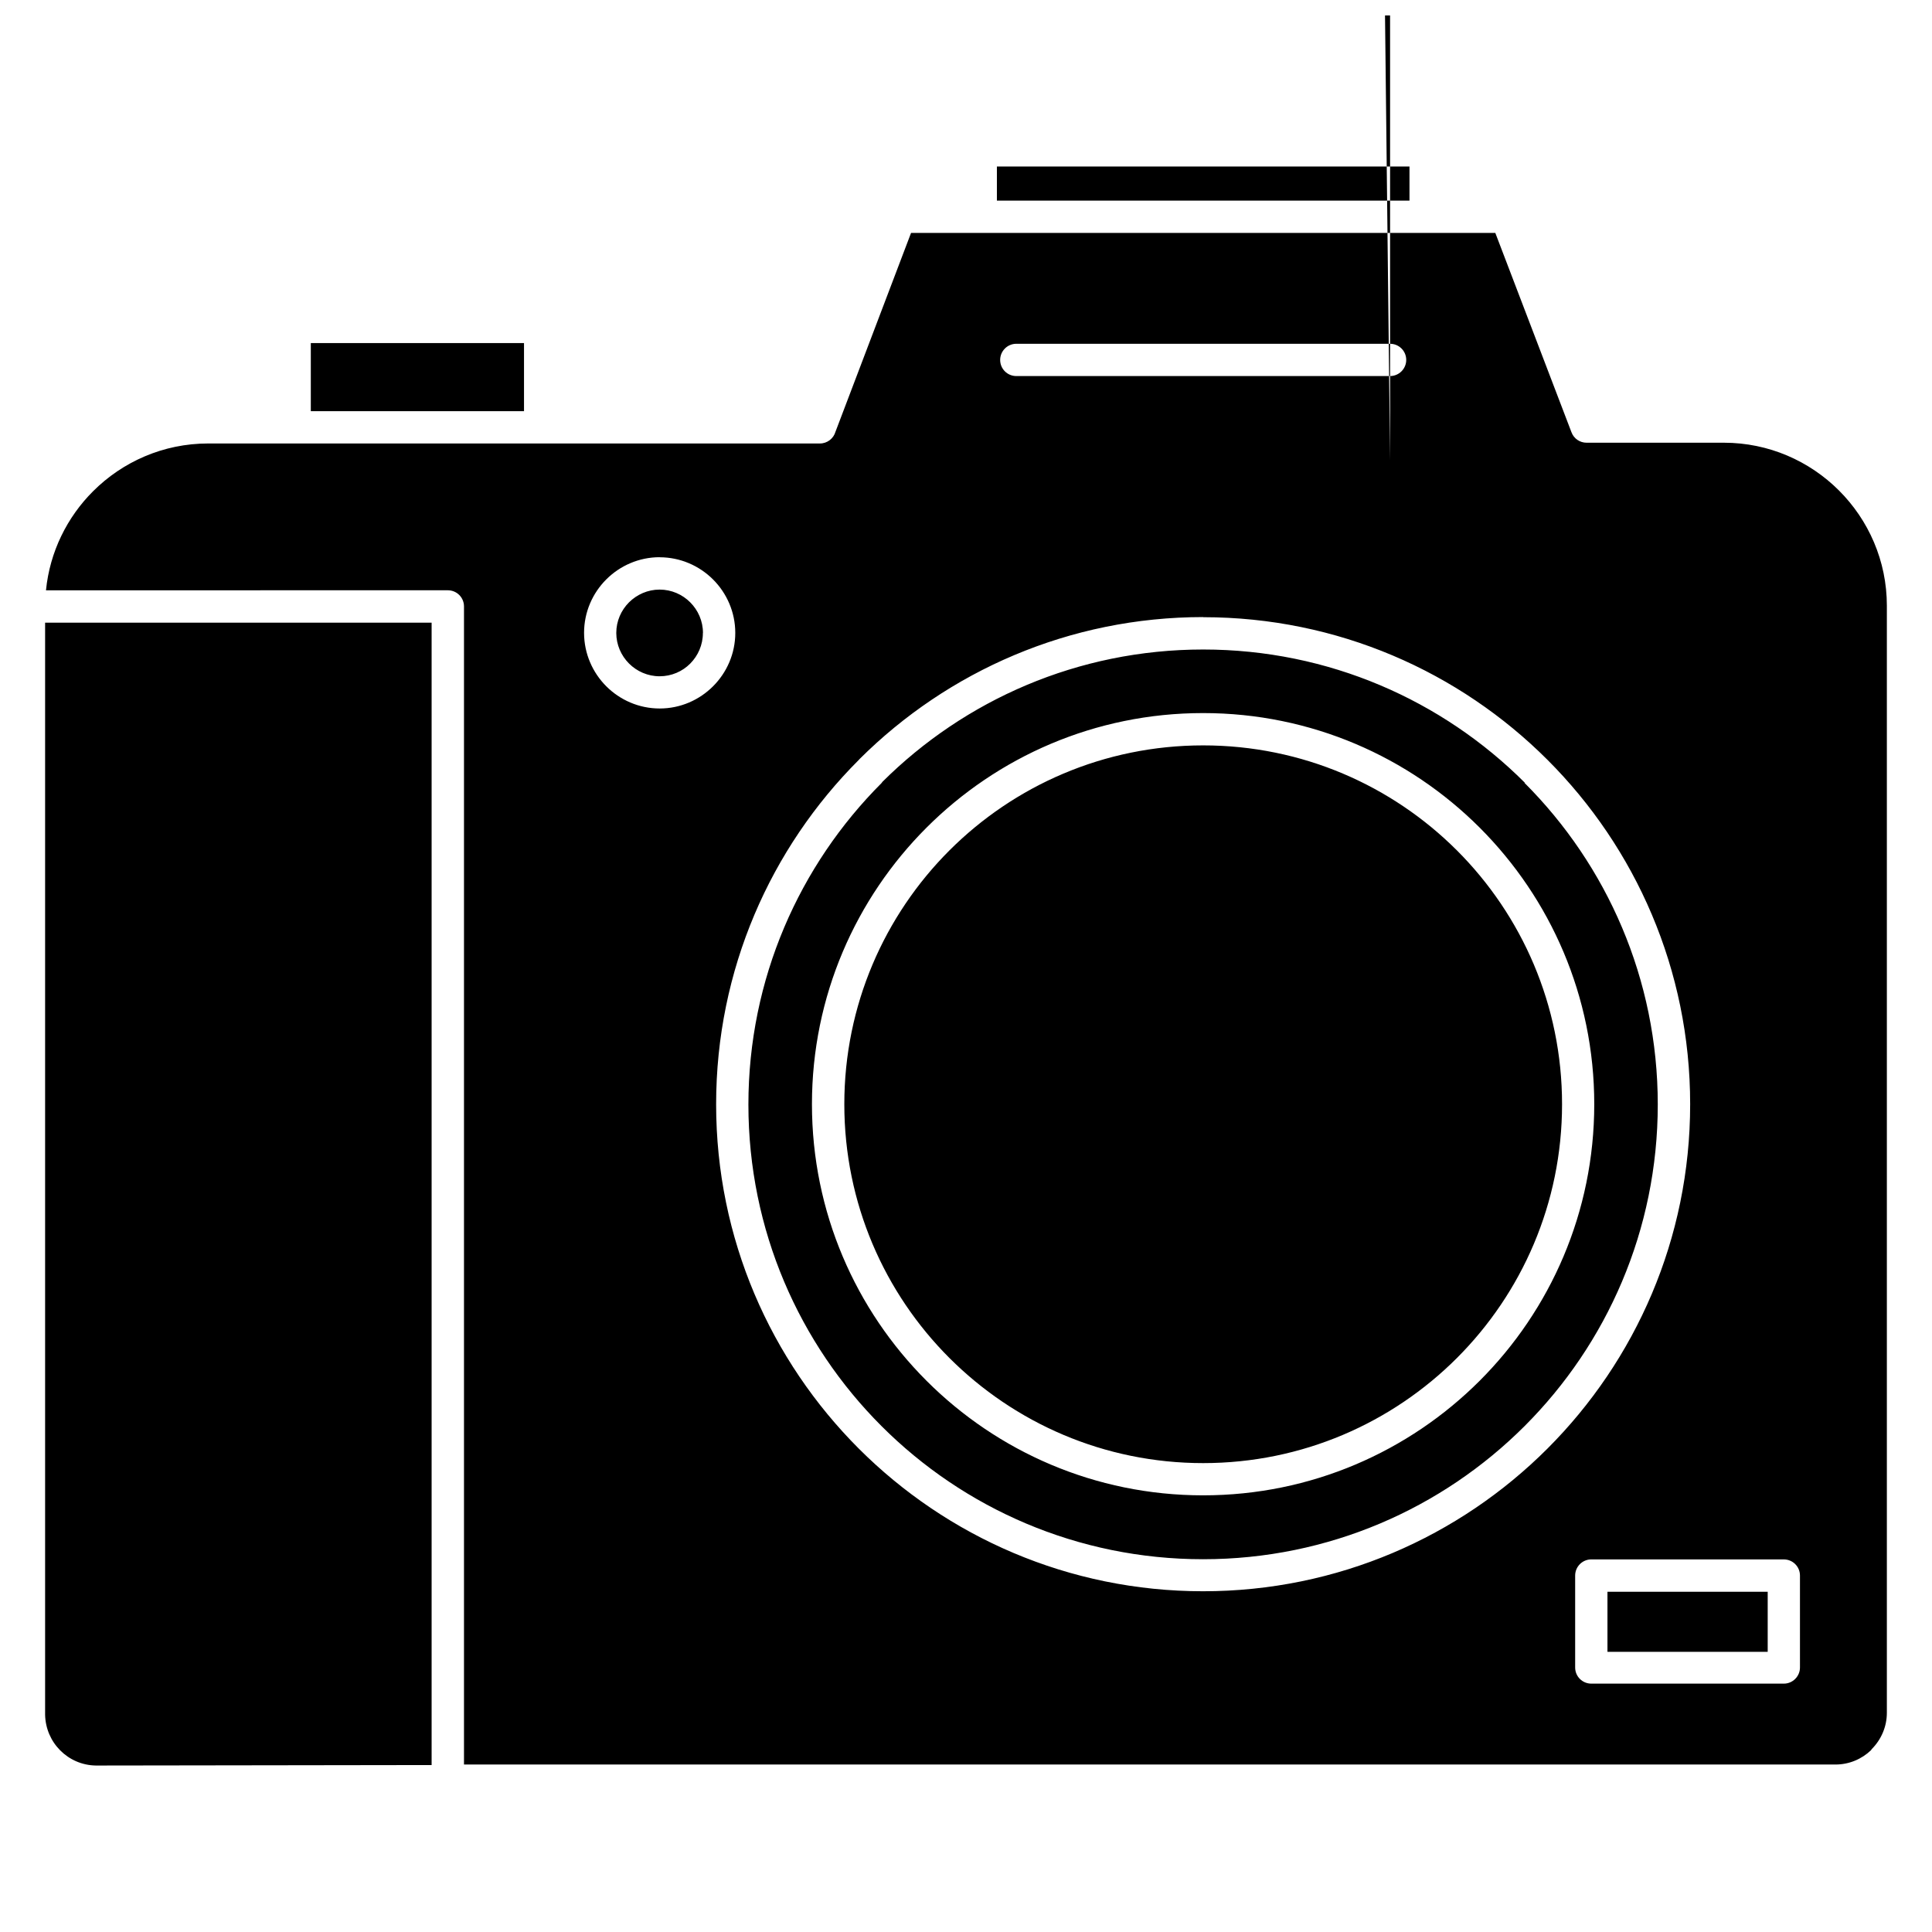 <?xml version="1.0" encoding="UTF-8"?>
<!-- Uploaded to: ICON Repo, www.svgrepo.com, Generator: ICON Repo Mixer Tools -->
<svg width="800px" height="800px" version="1.1" viewBox="144 144 512 512" xmlns="http://www.w3.org/2000/svg">
 <defs>
  <clipPath id="a">
   <path d="m155 148.09h490v463.91h-490z"/>
  </clipPath>
 </defs>
 <g clip-path="url(#a)">
  <path d="m540.27 205.72h-154.83l-20.031 52.703c-0.512 1.785-2.168 3.102-4.117 3.102h-162.13c-11.887 0-22.695 4.856-30.512 12.676-6.871 6.867-11.453 16.043-12.465 26.234l106.5-0.004c2.359 0 4.277 1.902 4.277 4.277v306.91h363.45c3.652 0 6.984-1.457 9.422-3.793l0.195-0.297c2.465-2.469 4.008-5.875 4.008-9.617v-293.4c0-11.891-4.856-22.695-12.676-30.512-7.816-7.82-18.625-12.676-30.512-12.676h-36.398c-1.723 0-3.348-1.043-3.992-2.766zm29.723 360.11v15.922h42.465v-15.922zm-311.61 45.926v-302.74h-102.43v289.42c0.082 3.668 1.582 7.012 4.008 9.438 2.426 2.441 5.777 3.957 9.445 4.008h0.172zm24.484-358.79v-18.055h-56.5v18.055zm125.32-55.805h109.34v-9.035h-109.34zm-77.895 114.57c0-3.152-1.297-6.027-3.379-8.109-2.074-2.082-4.957-3.375-8.109-3.375-3.152 0-6.027 1.309-8.109 3.379-2.078 2.082-3.375 4.949-3.375 8.105 0 3.152 1.301 6.031 3.375 8.109 2.082 2.082 4.957 3.379 8.109 3.379 3.168 0 6.043-1.281 8.109-3.359 2.066-2.082 3.359-4.941 3.359-8.109zm199.82 57.648c-17.207-17.199-40.996-27.844-67.258-27.844-26.27 0-50.051 10.645-67.258 27.844-17.199 17.207-27.844 40.992-27.844 67.254s10.648 50.043 27.855 67.25c17.211 17.207 40.992 27.855 67.25 27.855s50.039-10.652 67.246-27.855c17.203-17.207 27.855-40.988 27.855-67.25s-10.645-50.051-27.844-67.254zm17.965-17.969c-21.805-21.797-51.945-35.285-85.223-35.285-33.176 0-63.223 13.402-85.012 35.078l-0.207 0.297c-21.805 21.805-35.301 51.938-35.301 85.215 0 33.289 13.488 63.43 35.281 85.215 21.785 21.789 51.926 35.281 85.215 35.281 33.273 0 63.41-13.492 85.215-35.297 21.793-21.789 35.281-51.926 35.281-85.219 0-33.273-13.496-63.406-35.301-85.211zm-85.223-18.438c28.605 0 54.527 11.613 73.281 30.363 18.75 18.754 30.359 44.672 30.359 73.281 0 28.625-11.609 54.551-30.359 73.297-18.762 18.762-44.672 30.367-73.301 30.367-28.629 0-54.543-11.602-73.301-30.367-18.75-18.746-30.359-44.672-30.359-73.297 0-28.605 11.609-54.527 30.359-73.281 18.754-18.75 44.668-30.363 73.281-30.363zm-91.266 194.91m91.266-220.32c35.625 0 67.895 14.457 91.246 37.805 23.359 23.355 37.809 55.629 37.809 91.266 0 35.625-14.457 67.895-37.816 91.258-23.355 23.359-55.625 37.809-91.266 37.809-35.621 0-67.887-14.449-91.246-37.809-23.352-23.363-37.801-55.621-37.801-91.242 0-35.637 14.449-67.91 37.809-91.266l0.27-0.297c23.332-23.199 55.5-37.555 91-37.555zm-144.05-15.879c5.512 0 10.539 2.262 14.164 5.883 3.625 3.625 5.887 8.645 5.887 14.164 0 5.5-2.254 10.508-5.887 14.141-3.633 3.633-8.648 5.887-14.141 5.887-5.516 0-10.535-2.262-14.16-5.887-3.621-3.625-5.883-8.652-5.883-14.164 0-5.516 2.258-10.535 5.883-14.156 3.629-3.625 8.645-5.887 14.16-5.887zm193.58-25.648-99.055-8712.5c-2.359 0-4.277-1.902-4.277-4.277 0-2.352 1.918-4.277 4.277-4.277h99.055c2.359 0 4.281 1.902 4.281 4.277 0 2.352-1.922 4.277-4.281 4.277zm-99.055-22.375c-2.359 0-4.277-1.902-4.277-4.277 0-2.352 1.918-4.277 4.277-4.277h99.055c2.359 0 4.281 1.902 4.281 4.277 0 2.352-1.922 4.277-4.281 4.277zm152.38 313.6h51.023c2.359 0 4.277 1.902 4.277 4.277v24.367c0 2.352-1.922 4.277-4.277 4.277h-51.023c-2.359 0-4.277-1.902-4.277-4.277v-24.371c0-2.352 1.922-4.277 4.277-4.277z" fill-rule="evenodd"/>
 </g>
</svg>